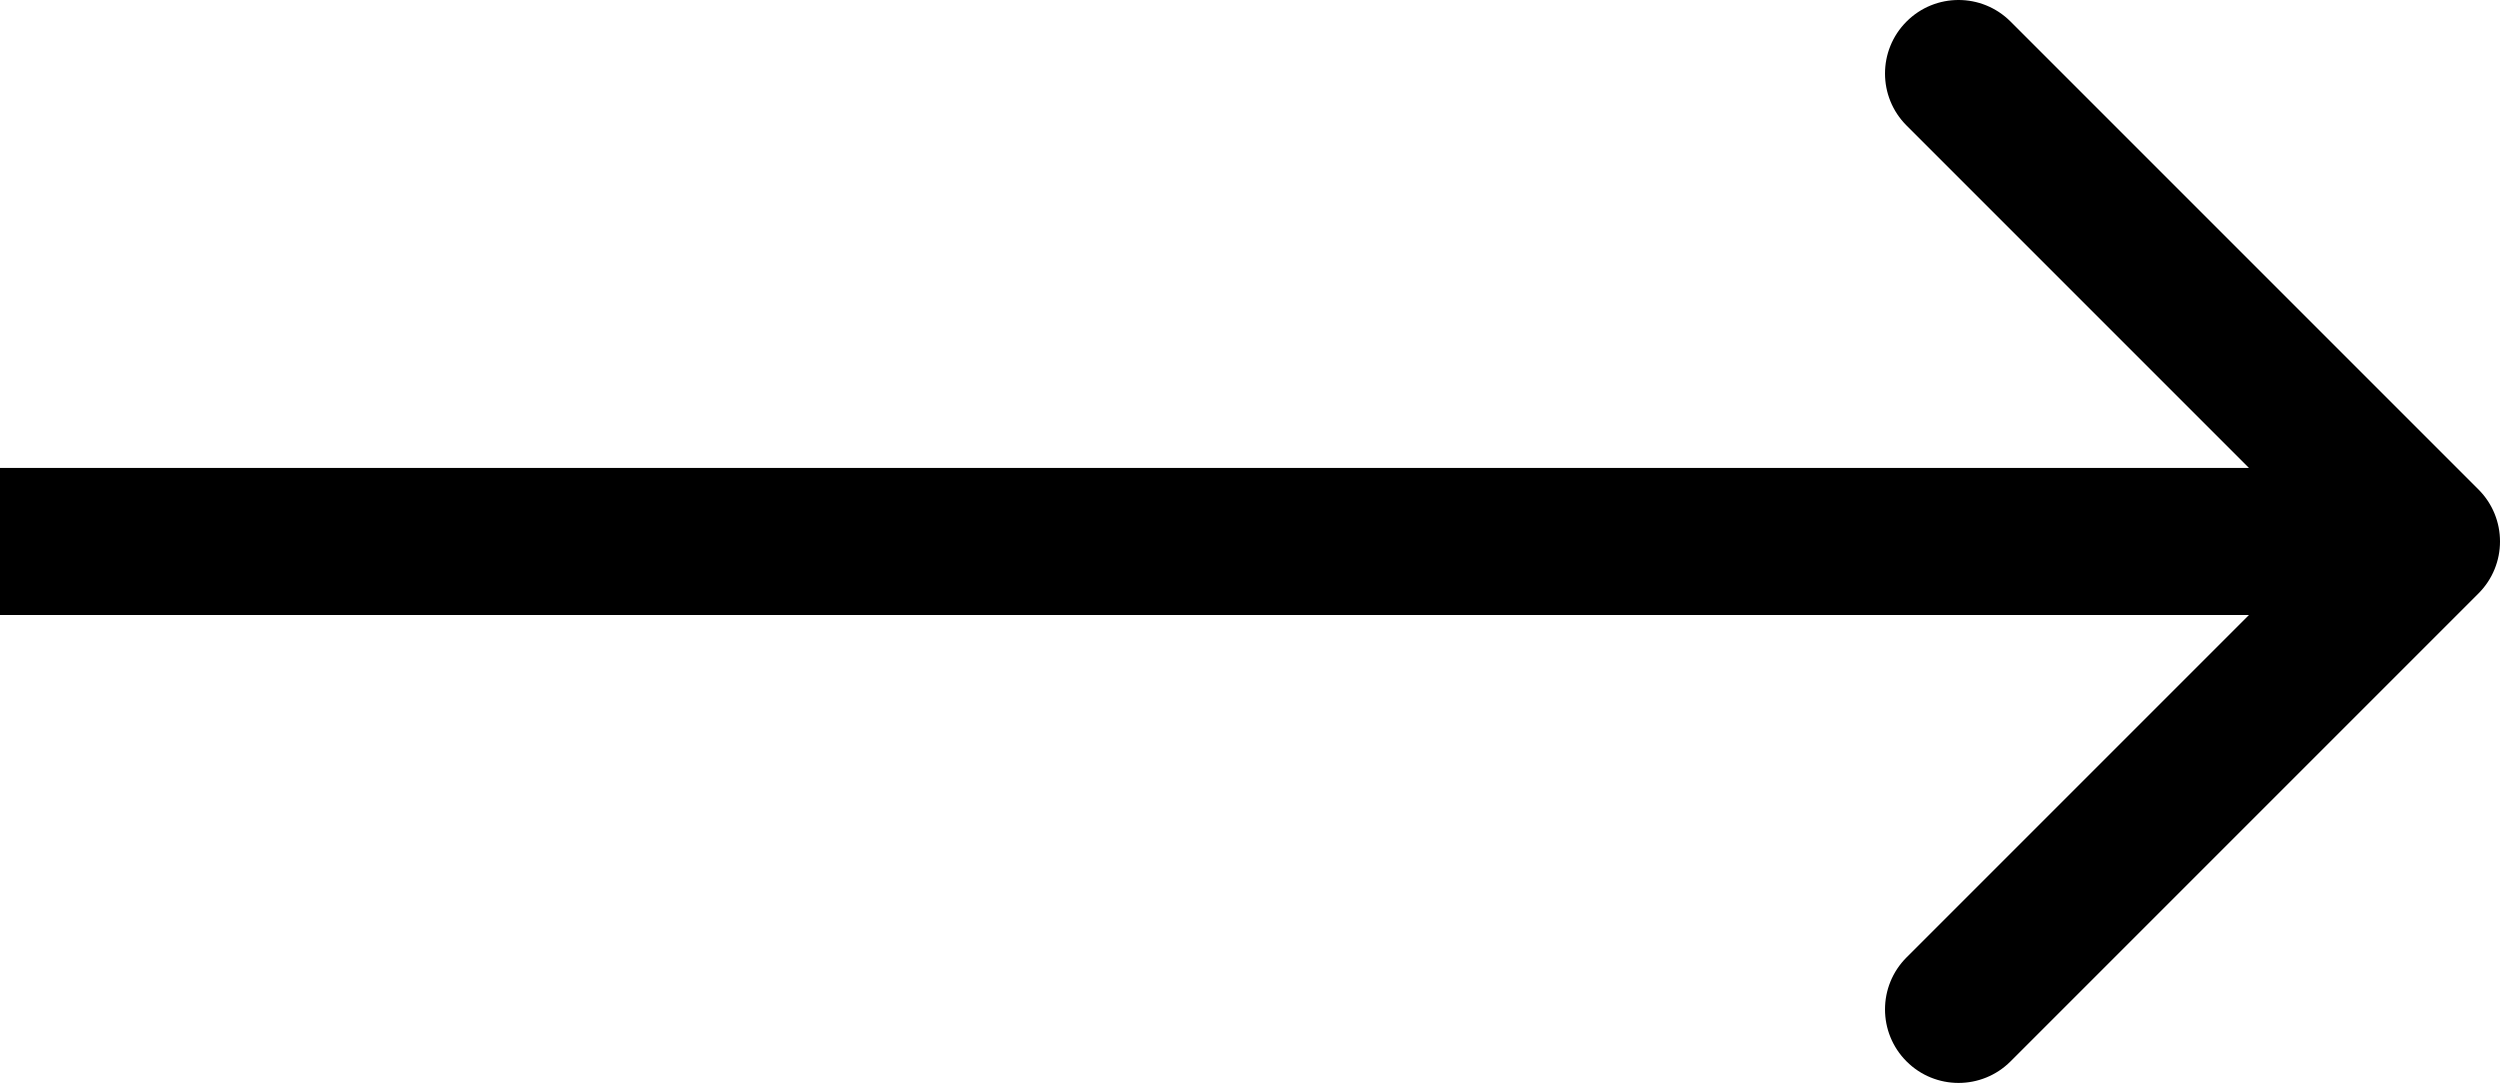 <?xml version="1.0" encoding="UTF-8"?> <svg xmlns="http://www.w3.org/2000/svg" width="136" height="59" viewBox="0 0 136 59" fill="none"> <path d="M134.828 32.284C136.391 30.722 136.391 28.189 134.828 26.627L109.373 1.172C107.81 -0.391 105.278 -0.391 103.716 1.172C102.154 2.734 102.154 5.266 103.716 6.828L126.343 29.456L103.716 52.083C102.154 53.645 102.154 56.178 103.716 57.74C105.278 59.302 107.81 59.302 109.373 57.74L134.828 32.284ZM-3.49691e-07 33.456L132 33.456V25.456L3.49691e-07 25.456L-3.49691e-07 33.456Z" fill="black"></path> </svg> 